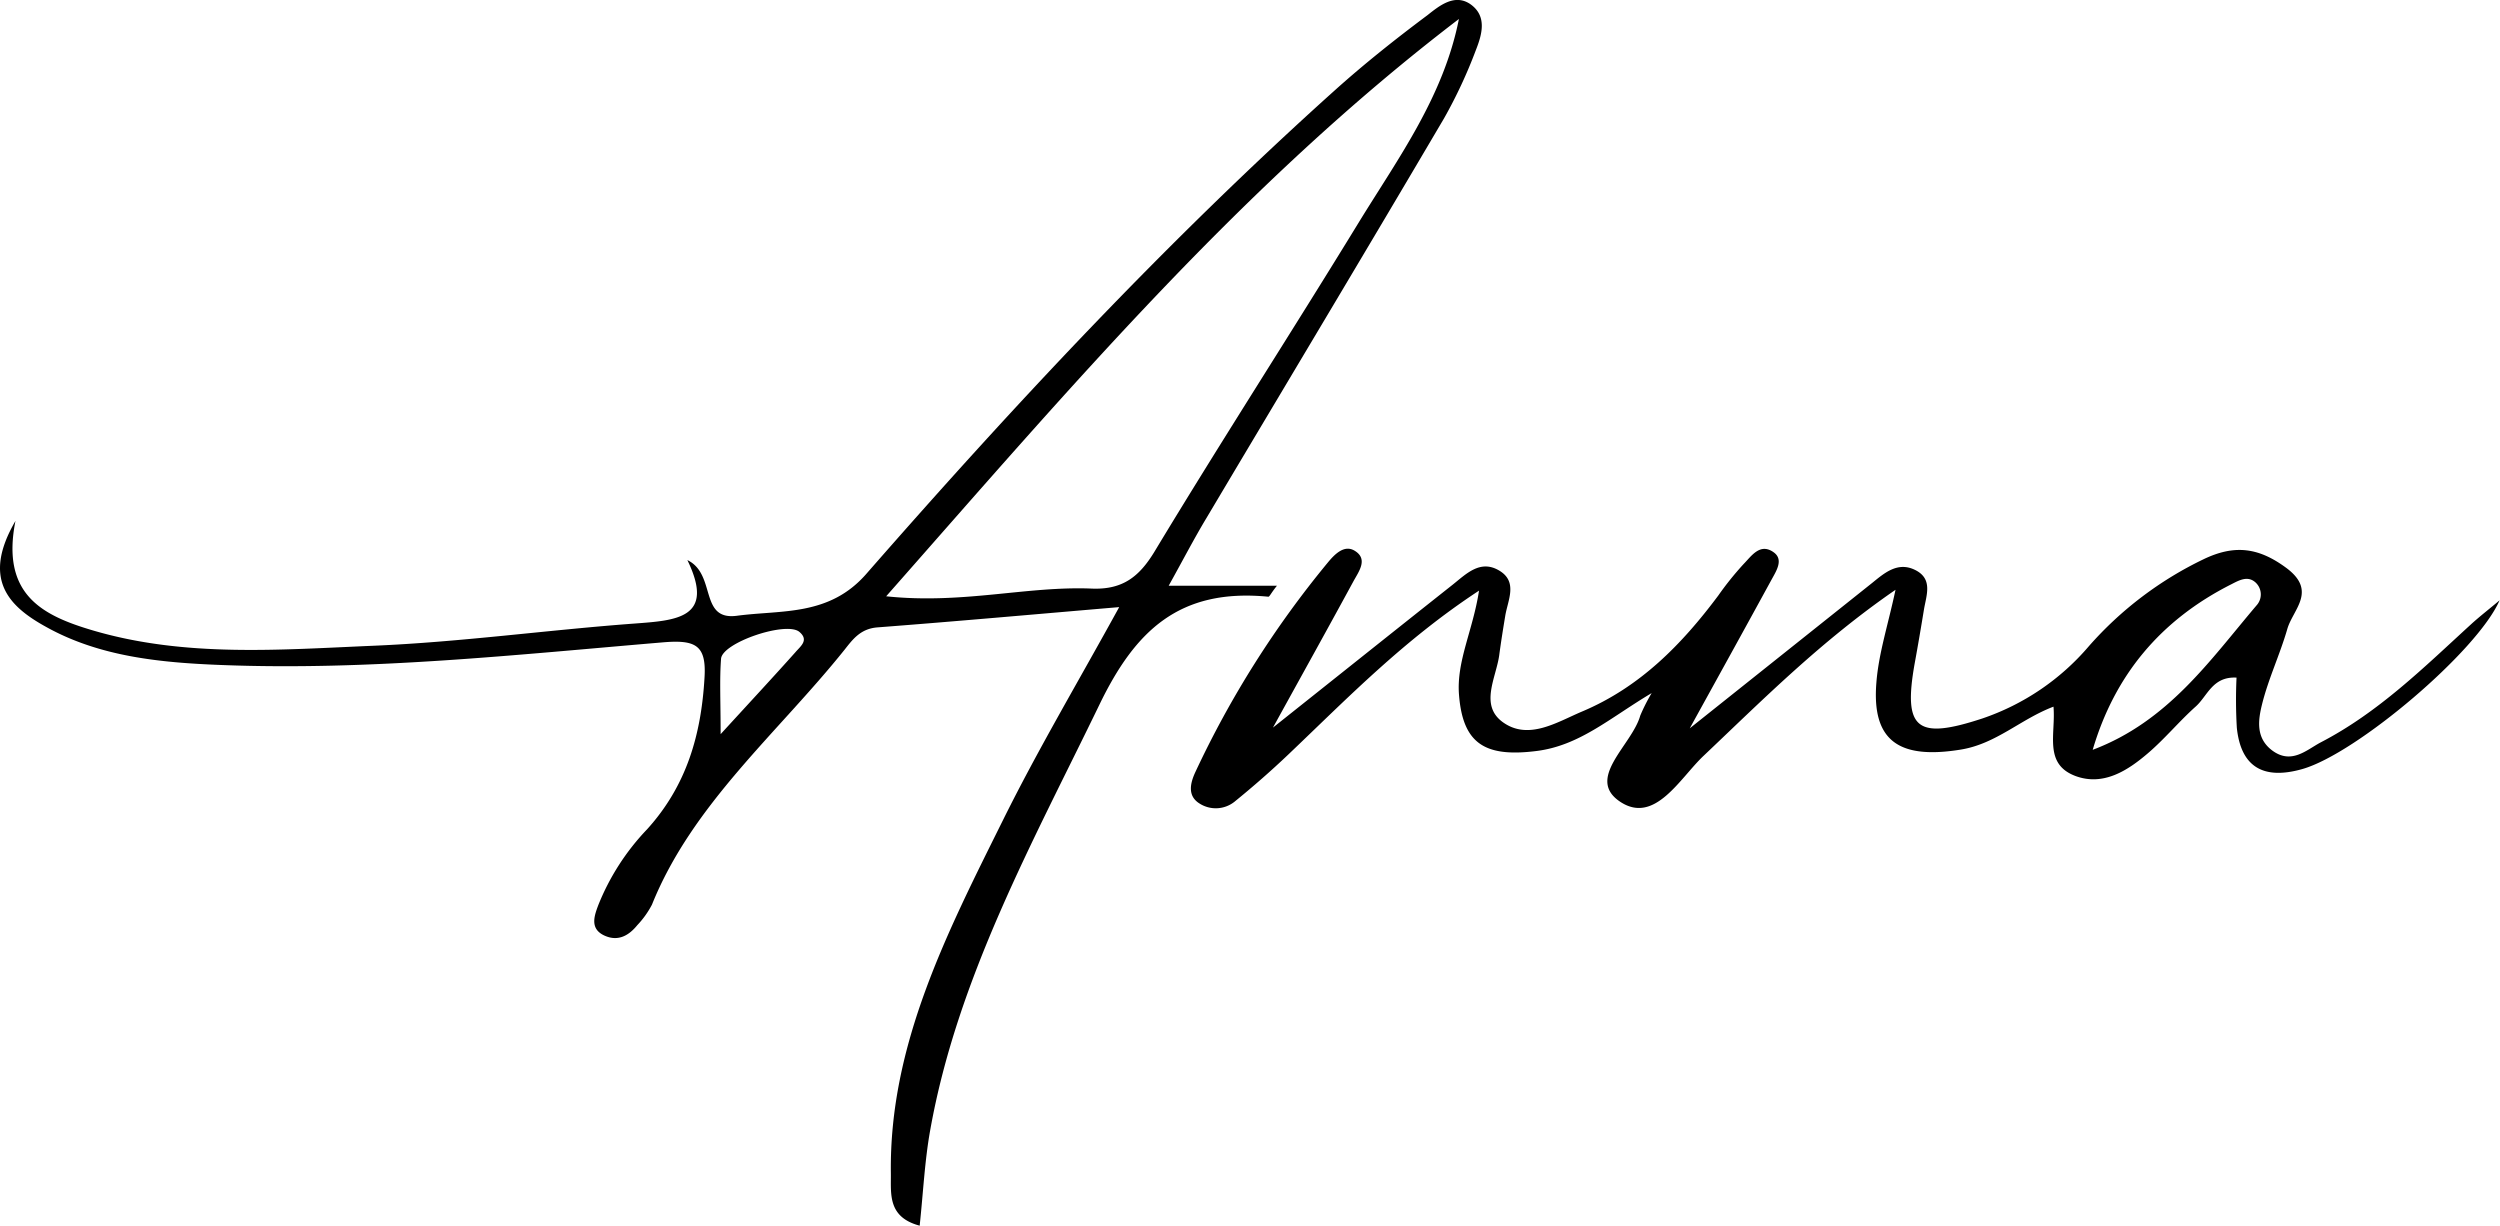 <svg xmlns="http://www.w3.org/2000/svg" viewBox="0 0 415.61 203.8"><title>Anna</title><g id="Réteg_2" data-name="Réteg 2"><g id="Réteg_1" data-name="Réteg 1"><path d="M2.57,86.6C.14,98.82,7,102.32,15.46,104.81c15.34,4.51,31.08,3.2,46.67,2.54,14.44-.61,28.81-2.61,43.25-3.68,7.08-.53,13.6-.86,8.89-10.56,4.86,2.35,1.91,10.08,8.22,9.26,7.47-1,15.37.12,21.56-7C168.53,67.37,194,40.07,221.92,15c4.9-4.4,10.09-8.52,15.39-12.48C239.24,1,241.8-1.13,244.45.7c2.83,2,1.91,5.07.9,7.64a80.56,80.56,0,0,1-5.29,11.34C227,41.87,213.72,64,200.56,86.13c-2,3.32-3.77,6.74-6.27,11.24h18c-1,1.23-1.23,1.85-1.44,1.83-14.83-1.44-22.15,5.7-28.06,17.91C171.61,140.2,159.11,162.7,154.62,188c-.9,5.07-1.14,10.24-1.73,15.76-5.4-1.43-4.74-5.39-4.79-8.71-.29-21.38,9.4-40.08,18.68-58.79,5.78-11.66,12.47-22.93,19.28-35.33-14.34,1.22-27.26,2.38-40.19,3.37-2.83.22-4.11,2-5.48,3.73-11.09,13.84-25.28,25.65-32,42.35a15,15,0,0,1-2.45,3.43c-1.35,1.66-3.1,2.74-5.35,1.77-2.58-1.11-1.81-3.27-1.17-5a39.3,39.3,0,0,1,8.15-12.71c6.64-7.33,9-15.82,9.55-25.19.34-5.42-1.45-6.36-6.95-5.89-24.43,2.06-48.84,4.73-73.45,3.76-10.08-.39-20.15-1.38-29-6.3C1.54,100.86-3.11,96.35,2.57,86.6Zm240-83.47c-36.2,27.63-64.88,61.57-95.25,96,12.72,1.35,23.4-1.73,34.19-1.28,5.14.21,7.86-2,10.33-6C203,73.35,214.75,55.19,226,36.79,232.53,26.17,240,16,242.54,3.13ZM119.8,122.05c5.21-5.69,8.87-9.63,12.44-13.63.85-1,2.3-2,.63-3.39-2.22-1.78-12.81,1.8-13,4.49C119.61,113,119.8,116.46,119.8,122.05Z"/><path d="M280.91,121.08l30.35-24.19c2-1.62,4.19-3.54,7.05-2.17,3.11,1.49,1.92,4.25,1.53,6.65-.49,3-1,6-1.55,9-1.92,10.87.38,12.66,11.27,9.07a40.31,40.31,0,0,0,17.69-12,59.94,59.94,0,0,1,19.14-14.5c5-2.38,9-2,13.69,1.47,5.18,3.85,1.12,6.87.17,10.16-1.22,4.23-3.16,8.3-4.21,12.56-.63,2.57-1.08,5.58,1.74,7.66,3.18,2.33,5.68-.13,8-1.36,9.65-5,17.21-12.51,25-19.63,1.48-1.35,3.08-2.58,4.76-4-3.67,8.45-23.75,25.47-32.79,28.05-6.75,1.92-10.24-.61-10.89-6.86a79.78,79.78,0,0,1-.05-8.34c-4-.22-4.82,3.06-6.8,4.82-2.76,2.47-5.12,5.35-7.94,7.76-3.34,2.86-7.38,5.48-12,3.79-5.38-2-3.29-7-3.69-11.54-5.47,2.07-9.53,6.19-15.44,7.14-10.25,1.66-14.8-1.45-14-11.16.37-4.82,1.93-9.55,3.18-15.41-12.38,8.53-22,18.21-31.91,27.6-3.93,3.71-8.08,11.4-13.8,7.68-5.95-3.88,1.9-9.44,3.27-14.36a30.5,30.5,0,0,1,1.9-3.75c-7,4.16-12,8.76-19.23,9.64-8.55,1.06-12.17-1.28-12.8-9.36-.44-5.58,2.31-10.66,3.33-17.31-12.5,8.2-21.89,17.9-31.66,27.2-2.89,2.75-5.91,5.39-9,7.9a5,5,0,0,1-5.82.28c-2.06-1.29-1.51-3.44-.66-5.26a163,163,0,0,1,22-34.79c1.06-1.28,2.66-3,4.4-2,2.36,1.37.78,3.44-.12,5.08-4.06,7.48-8.2,14.93-13.4,24.36,11.19-8.9,20.52-16.35,29.88-23.76,2.23-1.77,4.57-4.23,7.73-2.35s1.42,4.94,1,7.58c-.36,2.18-.71,4.36-1,6.55-.54,3.73-3.22,8.19.5,11,4.29,3.21,9.11.07,13.25-1.68,9.73-4.09,16.65-11.24,22.65-19.26a51.51,51.51,0,0,1,4.25-5.29c1.29-1.31,2.73-3.57,5-1.92,1.66,1.21.43,3.07-.37,4.53C290.4,103.89,286.25,111.4,280.91,121.08Zm67,3.57c12.52-4.74,19.42-14.81,27.22-24a2.7,2.7,0,0,0-.14-3.8c-1.3-1.2-2.73-.39-4,.26C359.07,103.12,351.52,112.35,347.9,124.65Z"/></g></g></svg>
